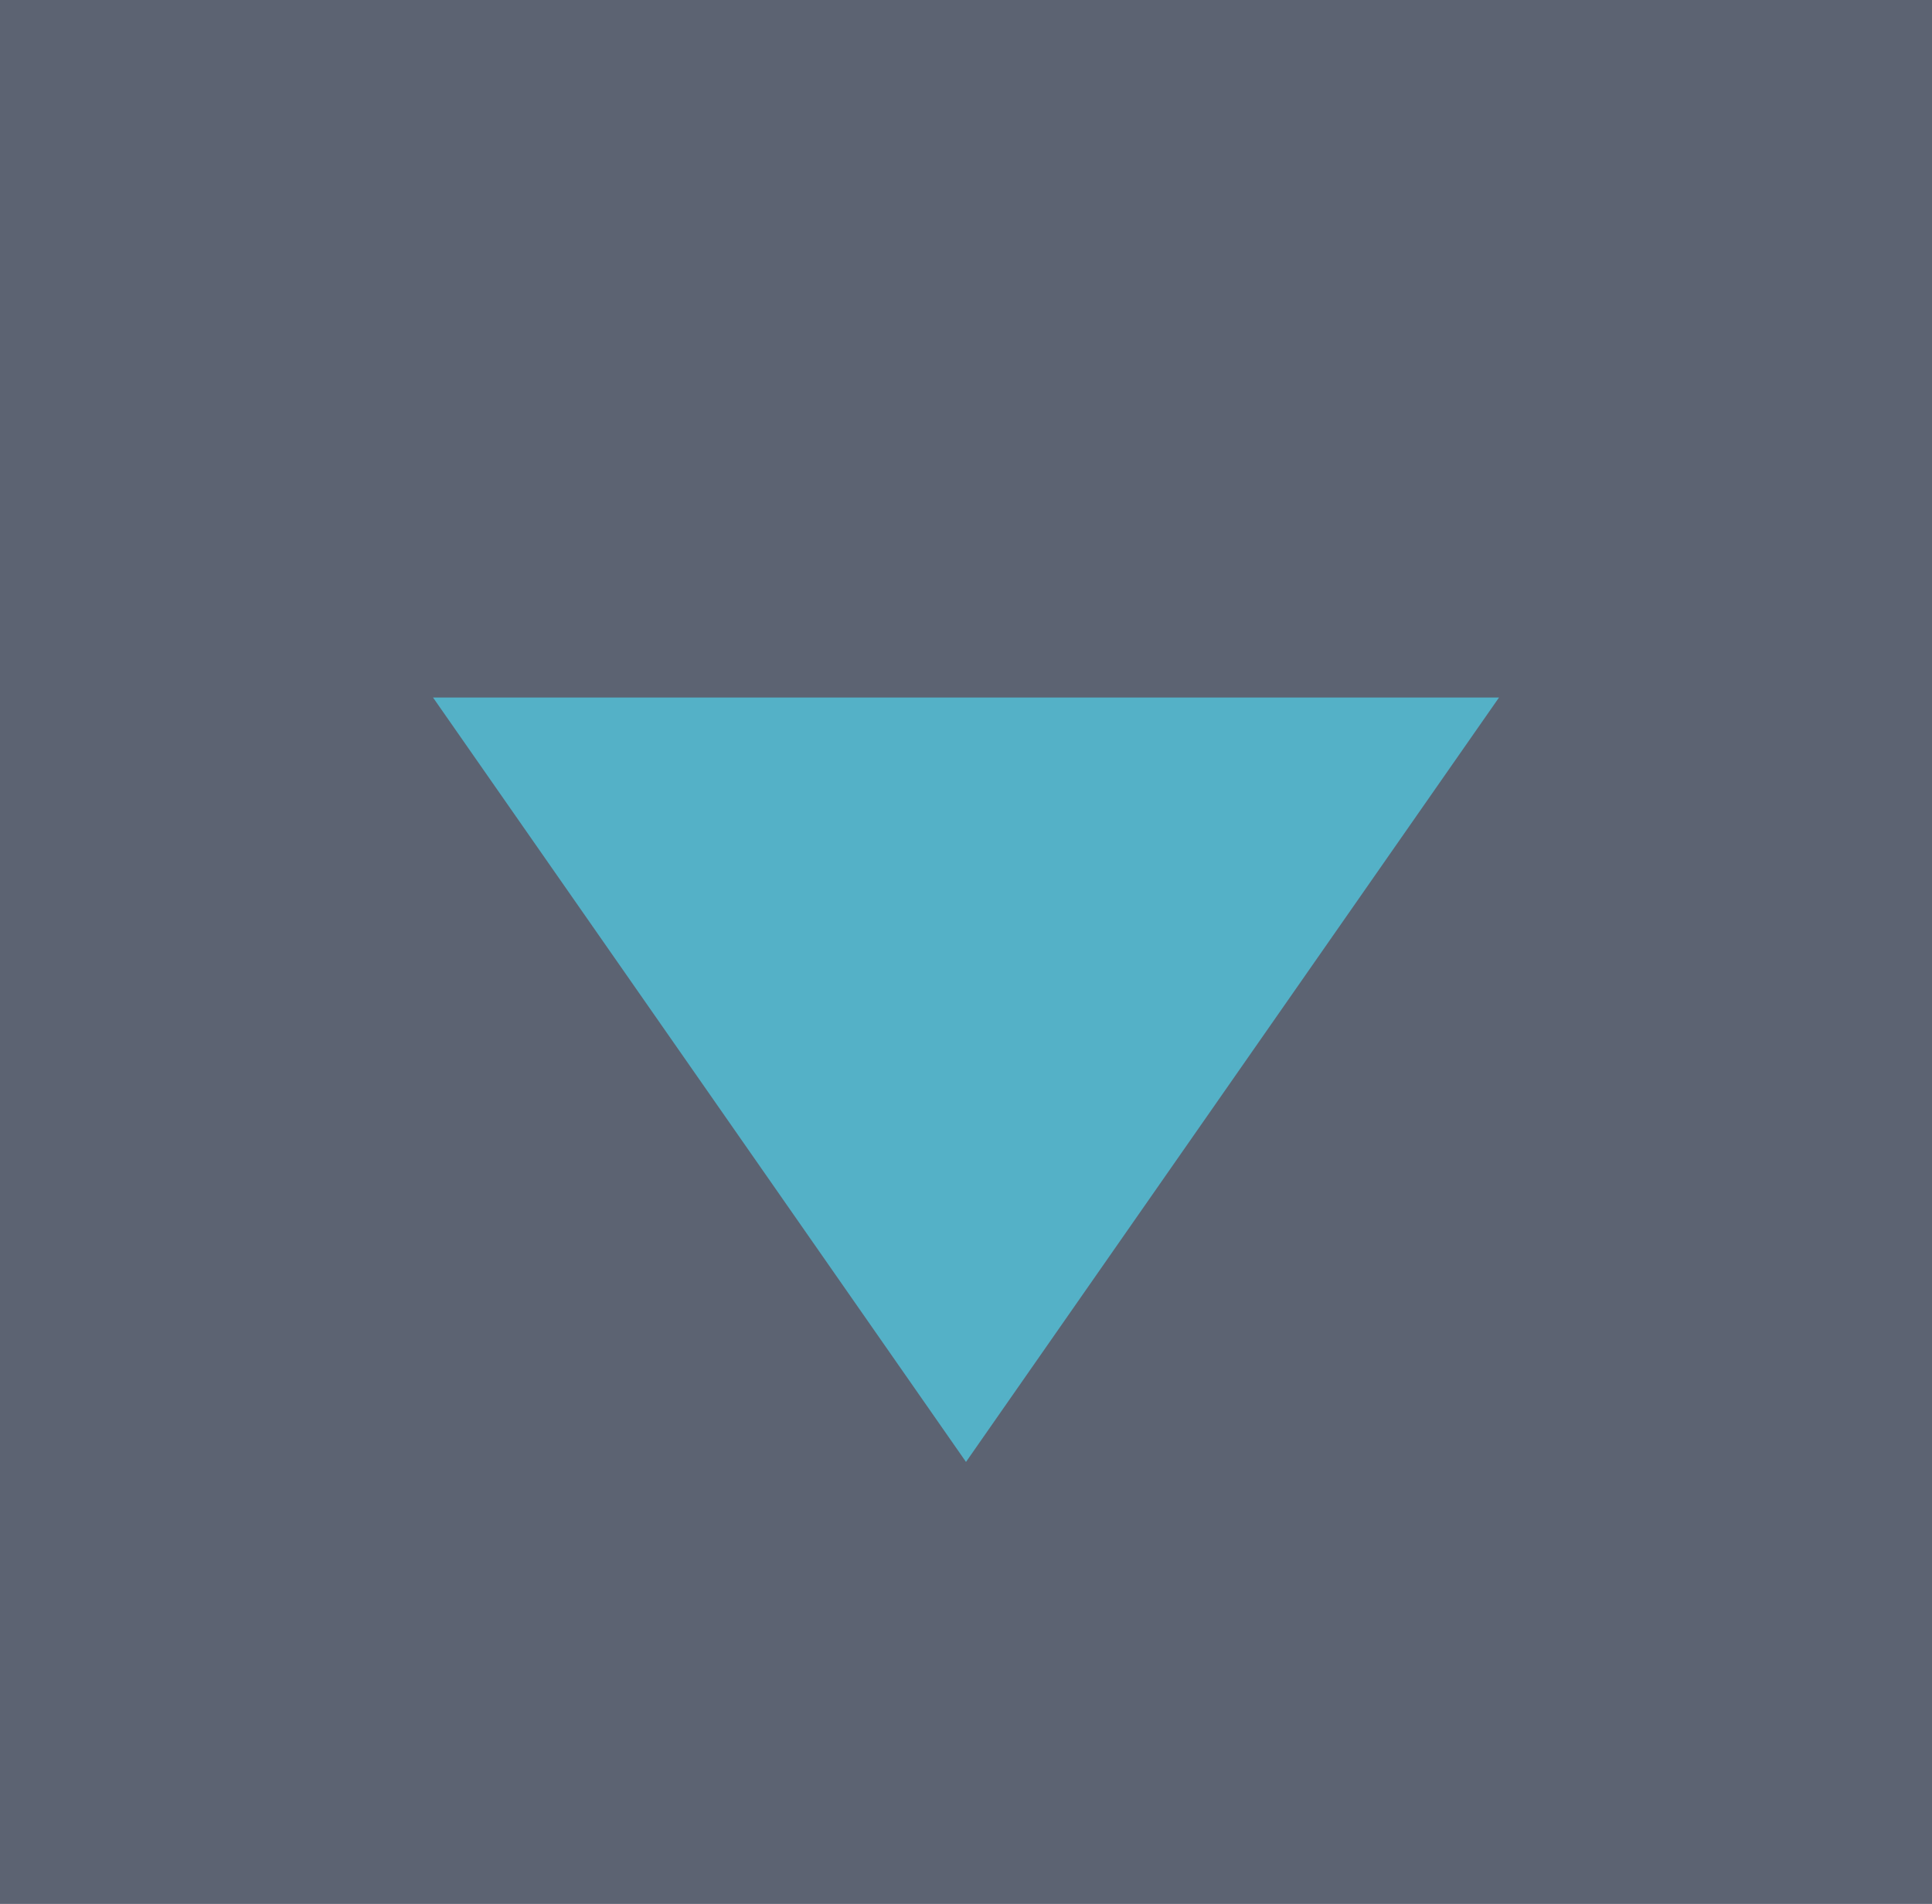<?xml version="1.0" encoding="utf-8"?>
<!-- Generator: Adobe Illustrator 17.0.0, SVG Export Plug-In . SVG Version: 6.00 Build 0)  -->
<!DOCTYPE svg PUBLIC "-//W3C//DTD SVG 1.1 Basic//EN" "http://www.w3.org/Graphics/SVG/1.1/DTD/svg11-basic.dtd">
<svg version="1.1" baseProfile="basic"
	 id="svg2" xmlns:osb="http://www.openswatchbook.org/uri/2009/osb" xmlns:sodipodi="http://sodipodi.sourceforge.net/DTD/sodipodi-0.dtd" xmlns:inkscape="http://www.inkscape.org/namespaces/inkscape" xmlns:svg="http://www.w3.org/2000/svg" xmlns:dc="http://purl.org/dc/elements/1.1/" xmlns:cc="http://creativecommons.org/ns#" xmlns:rdf="http://www.w3.org/1999/02/22-rdf-syntax-ns#" inkscape:version="0.48.4 r9939" sodipodi:docname="MTSQ_resource_ALL.svg"
	 xmlns="http://www.w3.org/2000/svg" xmlns:xlink="http://www.w3.org/1999/xlink" x="0px" y="0px" width="138.494px"
	 height="136.494px" viewBox="4449.82 455.906 138.494 136.494" xml:space="preserve">
<rect id="rect8006-1-5_1_" x="4449.82" y="455.906" fill="#5C6372" width="138.494" height="136.547"/>
<path id="path7628-8-8-0_1_" sodipodi:cx="900" sodipodi:cy="150.00003" sodipodi:r2="75" sodipodi:r1="150" sodipodi:type="star" sodipodi:sides="3" sodipodi:arg1="0" sodipodi:arg2="1.0471976" inkscape:flatsided="false" inkscape:rounded="0" inkscape:randomized="0" inkscape:transform-center-y="9.9999519" fill="#54B1C7" d="
	M4519.067,560.713l19.104-27.4l19.104-27.4h-38.207h-38.206l19.104,27.4L4519.067,560.713z"/>
</svg>
